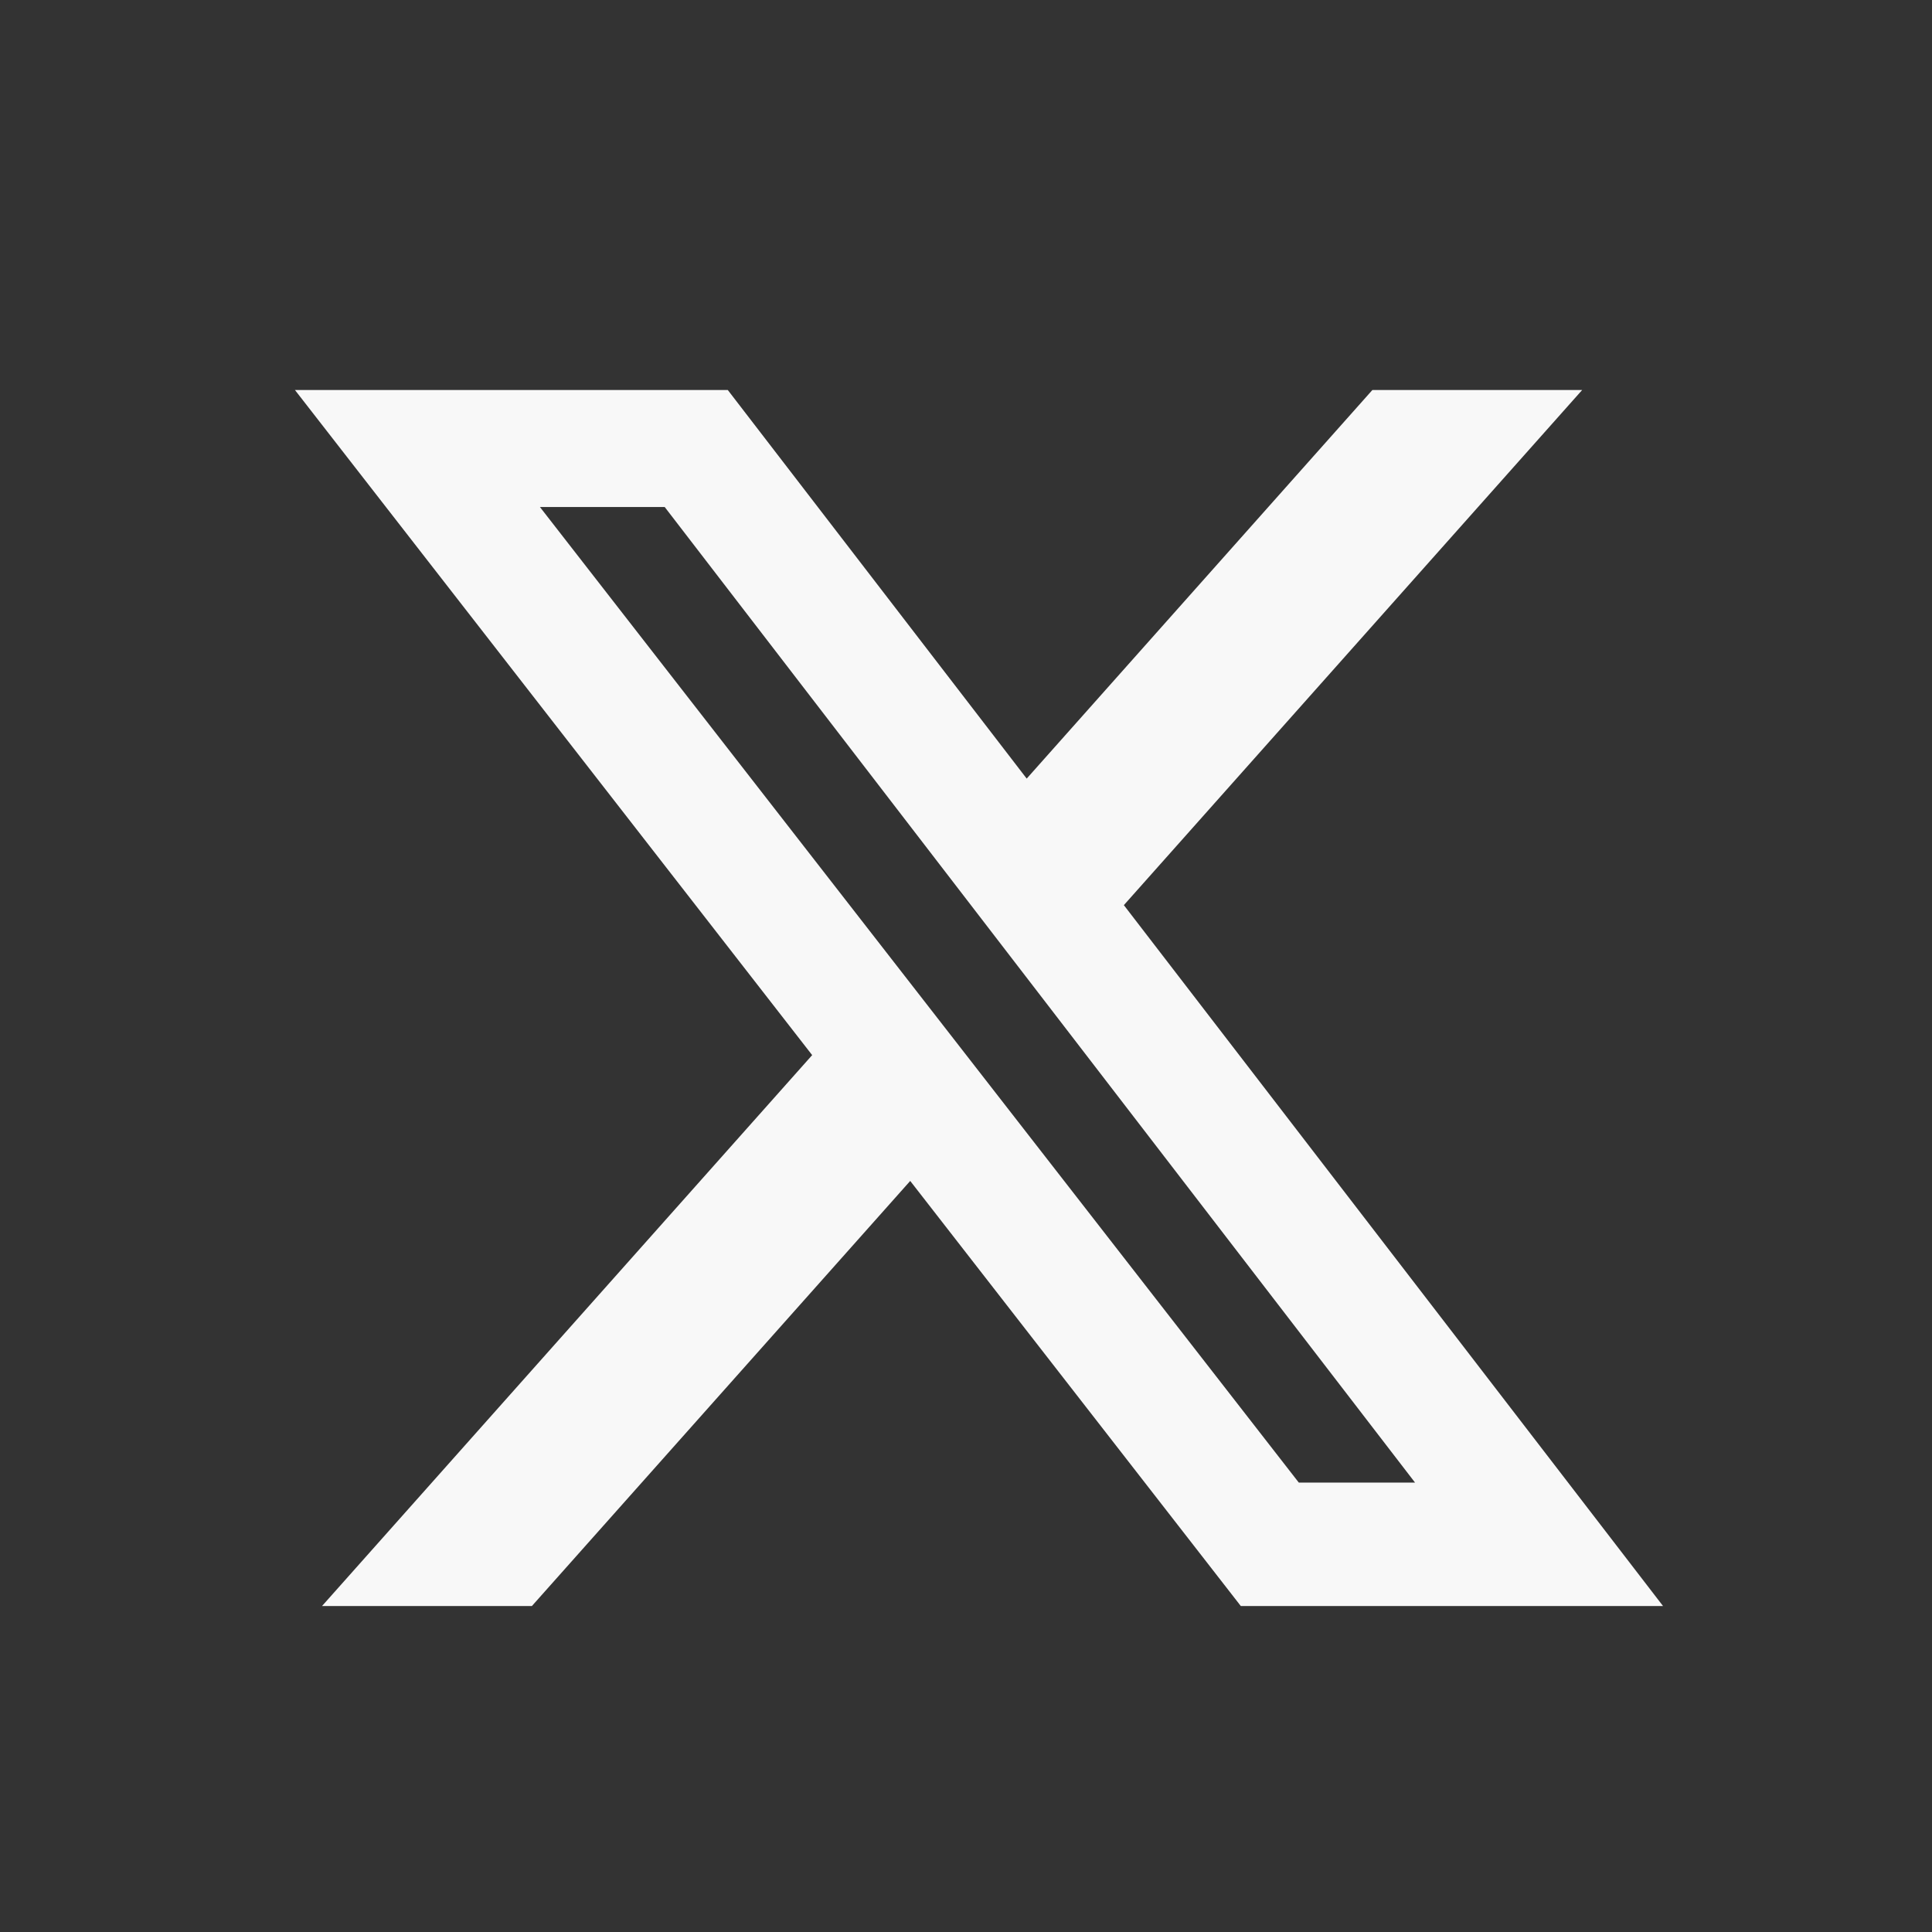 <svg width="24" height="24" viewBox="0 0 24 24" fill="none" xmlns="http://www.w3.org/2000/svg">
<rect x="0" y="0" width="24" height="24" fill="#333333" stroke="none"/>
<path d="M17.048 4.845H19.654L13.961 11.244L20.659 19.951H15.414L11.307 14.67L6.607 19.951H4L10.089 13.107L3.664 4.845H9.041L12.754 9.672L17.048 4.845ZM16.134 18.417H17.578L8.257 6.298H6.707L16.134 18.417Z" fill="#F8F8F8"/>
</svg>
